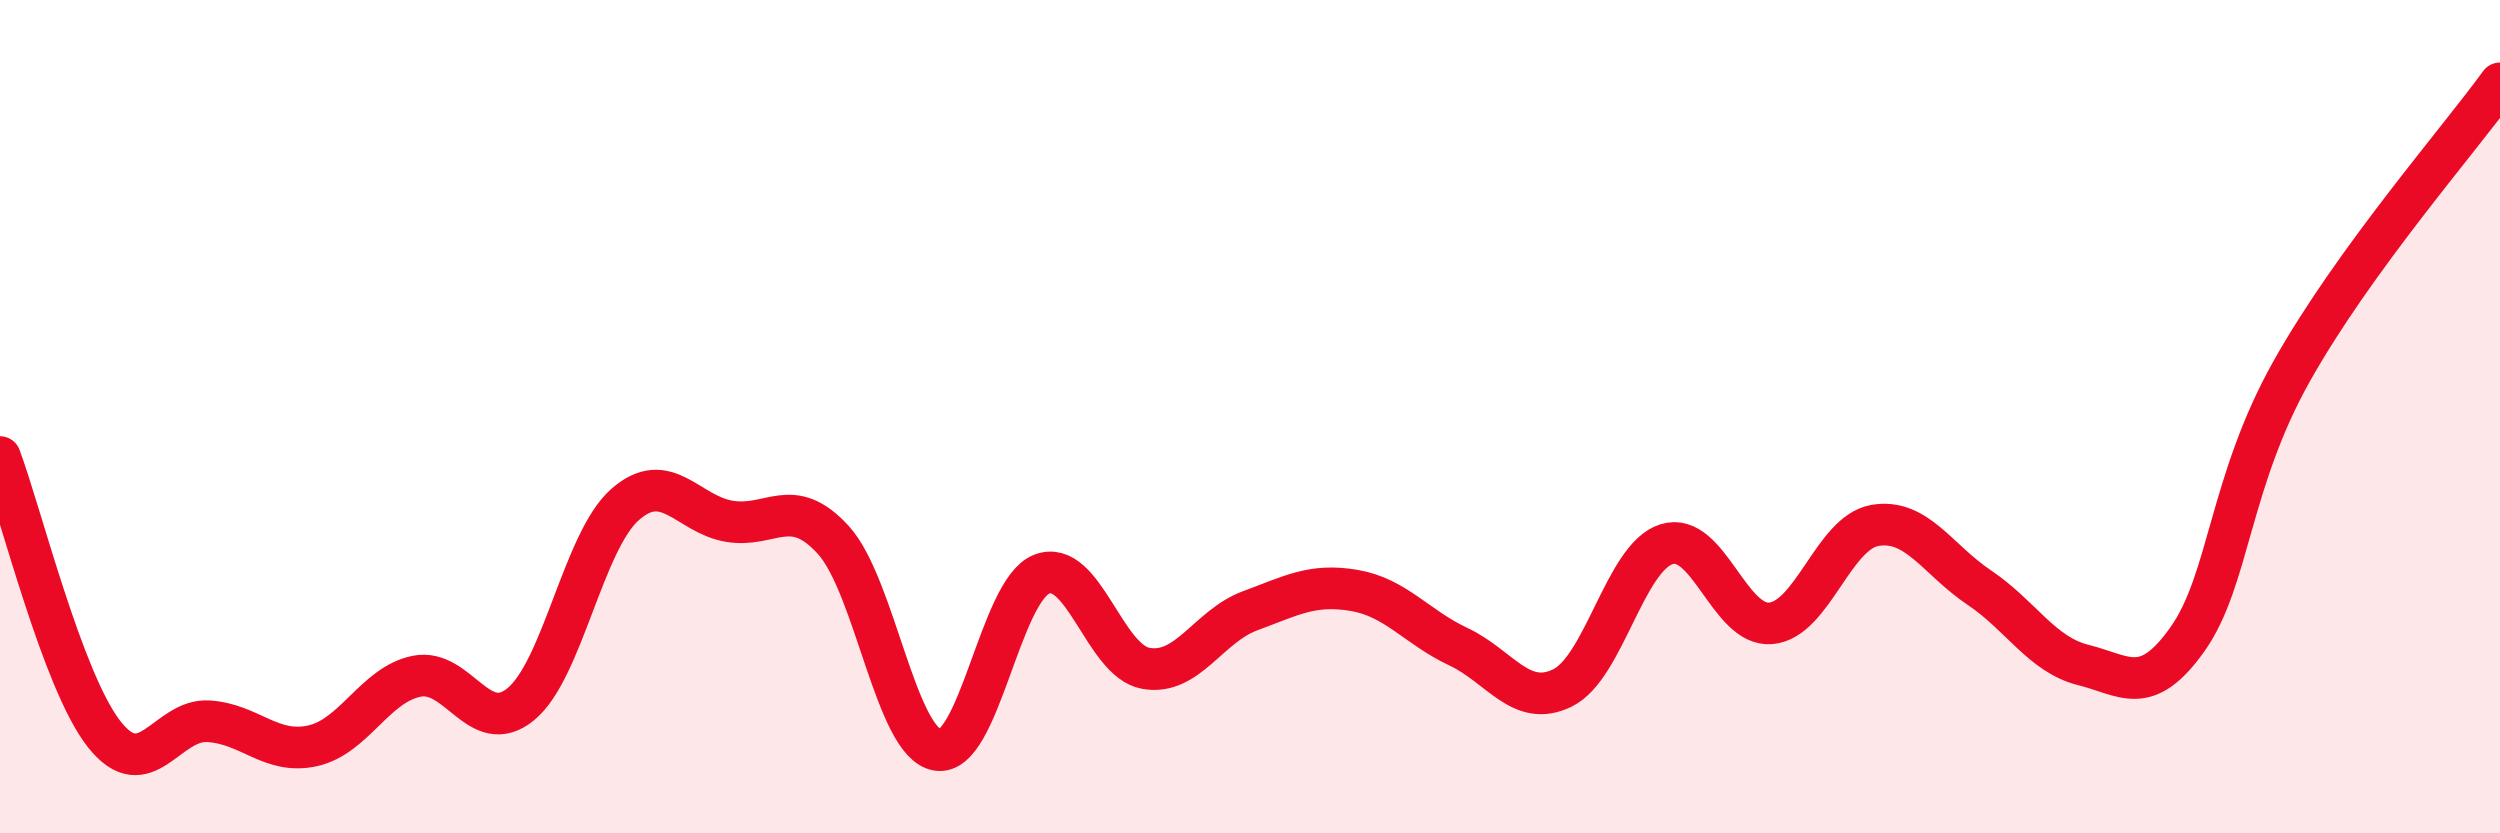 
    <svg width="60" height="20" viewBox="0 0 60 20" xmlns="http://www.w3.org/2000/svg">
      <path
        d="M 0,10.97 C 0.5,12.3 1.5,16.35 2.5,17.62 C 3.5,18.89 4,17.25 5,17.31 C 6,17.37 6.5,18.12 7.5,17.9 C 8.5,17.68 9,16.43 10,16.23 C 11,16.03 11.5,17.72 12.5,16.9 C 13.5,16.08 14,12.99 15,12.11 C 16,11.23 16.5,12.34 17.5,12.51 C 18.5,12.68 19,11.86 20,12.96 C 21,14.06 21.5,17.84 22.5,18 C 23.5,18.16 24,14.17 25,13.78 C 26,13.39 26.5,15.86 27.5,16.04 C 28.5,16.22 29,15.03 30,14.66 C 31,14.29 31.5,14 32.5,14.17 C 33.5,14.34 34,15.05 35,15.52 C 36,15.99 36.5,17 37.5,16.51 C 38.5,16.02 39,13.37 40,13.06 C 41,12.75 41.5,15.05 42.5,14.96 C 43.5,14.87 44,12.78 45,12.61 C 46,12.44 46.5,13.43 47.5,14.1 C 48.5,14.77 49,15.71 50,15.96 C 51,16.21 51.5,16.75 52.5,15.34 C 53.5,13.93 53.5,11.58 55,8.91 C 56.5,6.24 59,3.38 60,2L60 20L0 20Z"
        fill="#EB0A25"
        opacity="0.1"
        stroke-linecap="round"
        stroke-linejoin="round"
      />
      <path
        d="M 0,10.97 C 0.5,12.3 1.5,16.35 2.5,17.62 C 3.5,18.89 4,17.25 5,17.31 C 6,17.37 6.5,18.12 7.5,17.9 C 8.5,17.68 9,16.43 10,16.23 C 11,16.03 11.5,17.72 12.5,16.9 C 13.5,16.08 14,12.99 15,12.11 C 16,11.23 16.5,12.34 17.5,12.51 C 18.5,12.68 19,11.86 20,12.96 C 21,14.06 21.5,17.84 22.5,18 C 23.5,18.16 24,14.17 25,13.78 C 26,13.39 26.5,15.86 27.5,16.04 C 28.5,16.22 29,15.03 30,14.66 C 31,14.29 31.5,14 32.5,14.17 C 33.5,14.34 34,15.05 35,15.52 C 36,15.99 36.5,17 37.5,16.51 C 38.5,16.02 39,13.37 40,13.06 C 41,12.75 41.5,15.05 42.5,14.96 C 43.5,14.87 44,12.78 45,12.61 C 46,12.44 46.5,13.43 47.5,14.1 C 48.5,14.77 49,15.71 50,15.96 C 51,16.21 51.5,16.75 52.5,15.34 C 53.5,13.93 53.5,11.58 55,8.91 C 56.5,6.24 59,3.38 60,2"
        stroke="#EB0A25"
        stroke-width="1"
        fill="none"
        stroke-linecap="round"
        stroke-linejoin="round"
      />
    </svg>
  